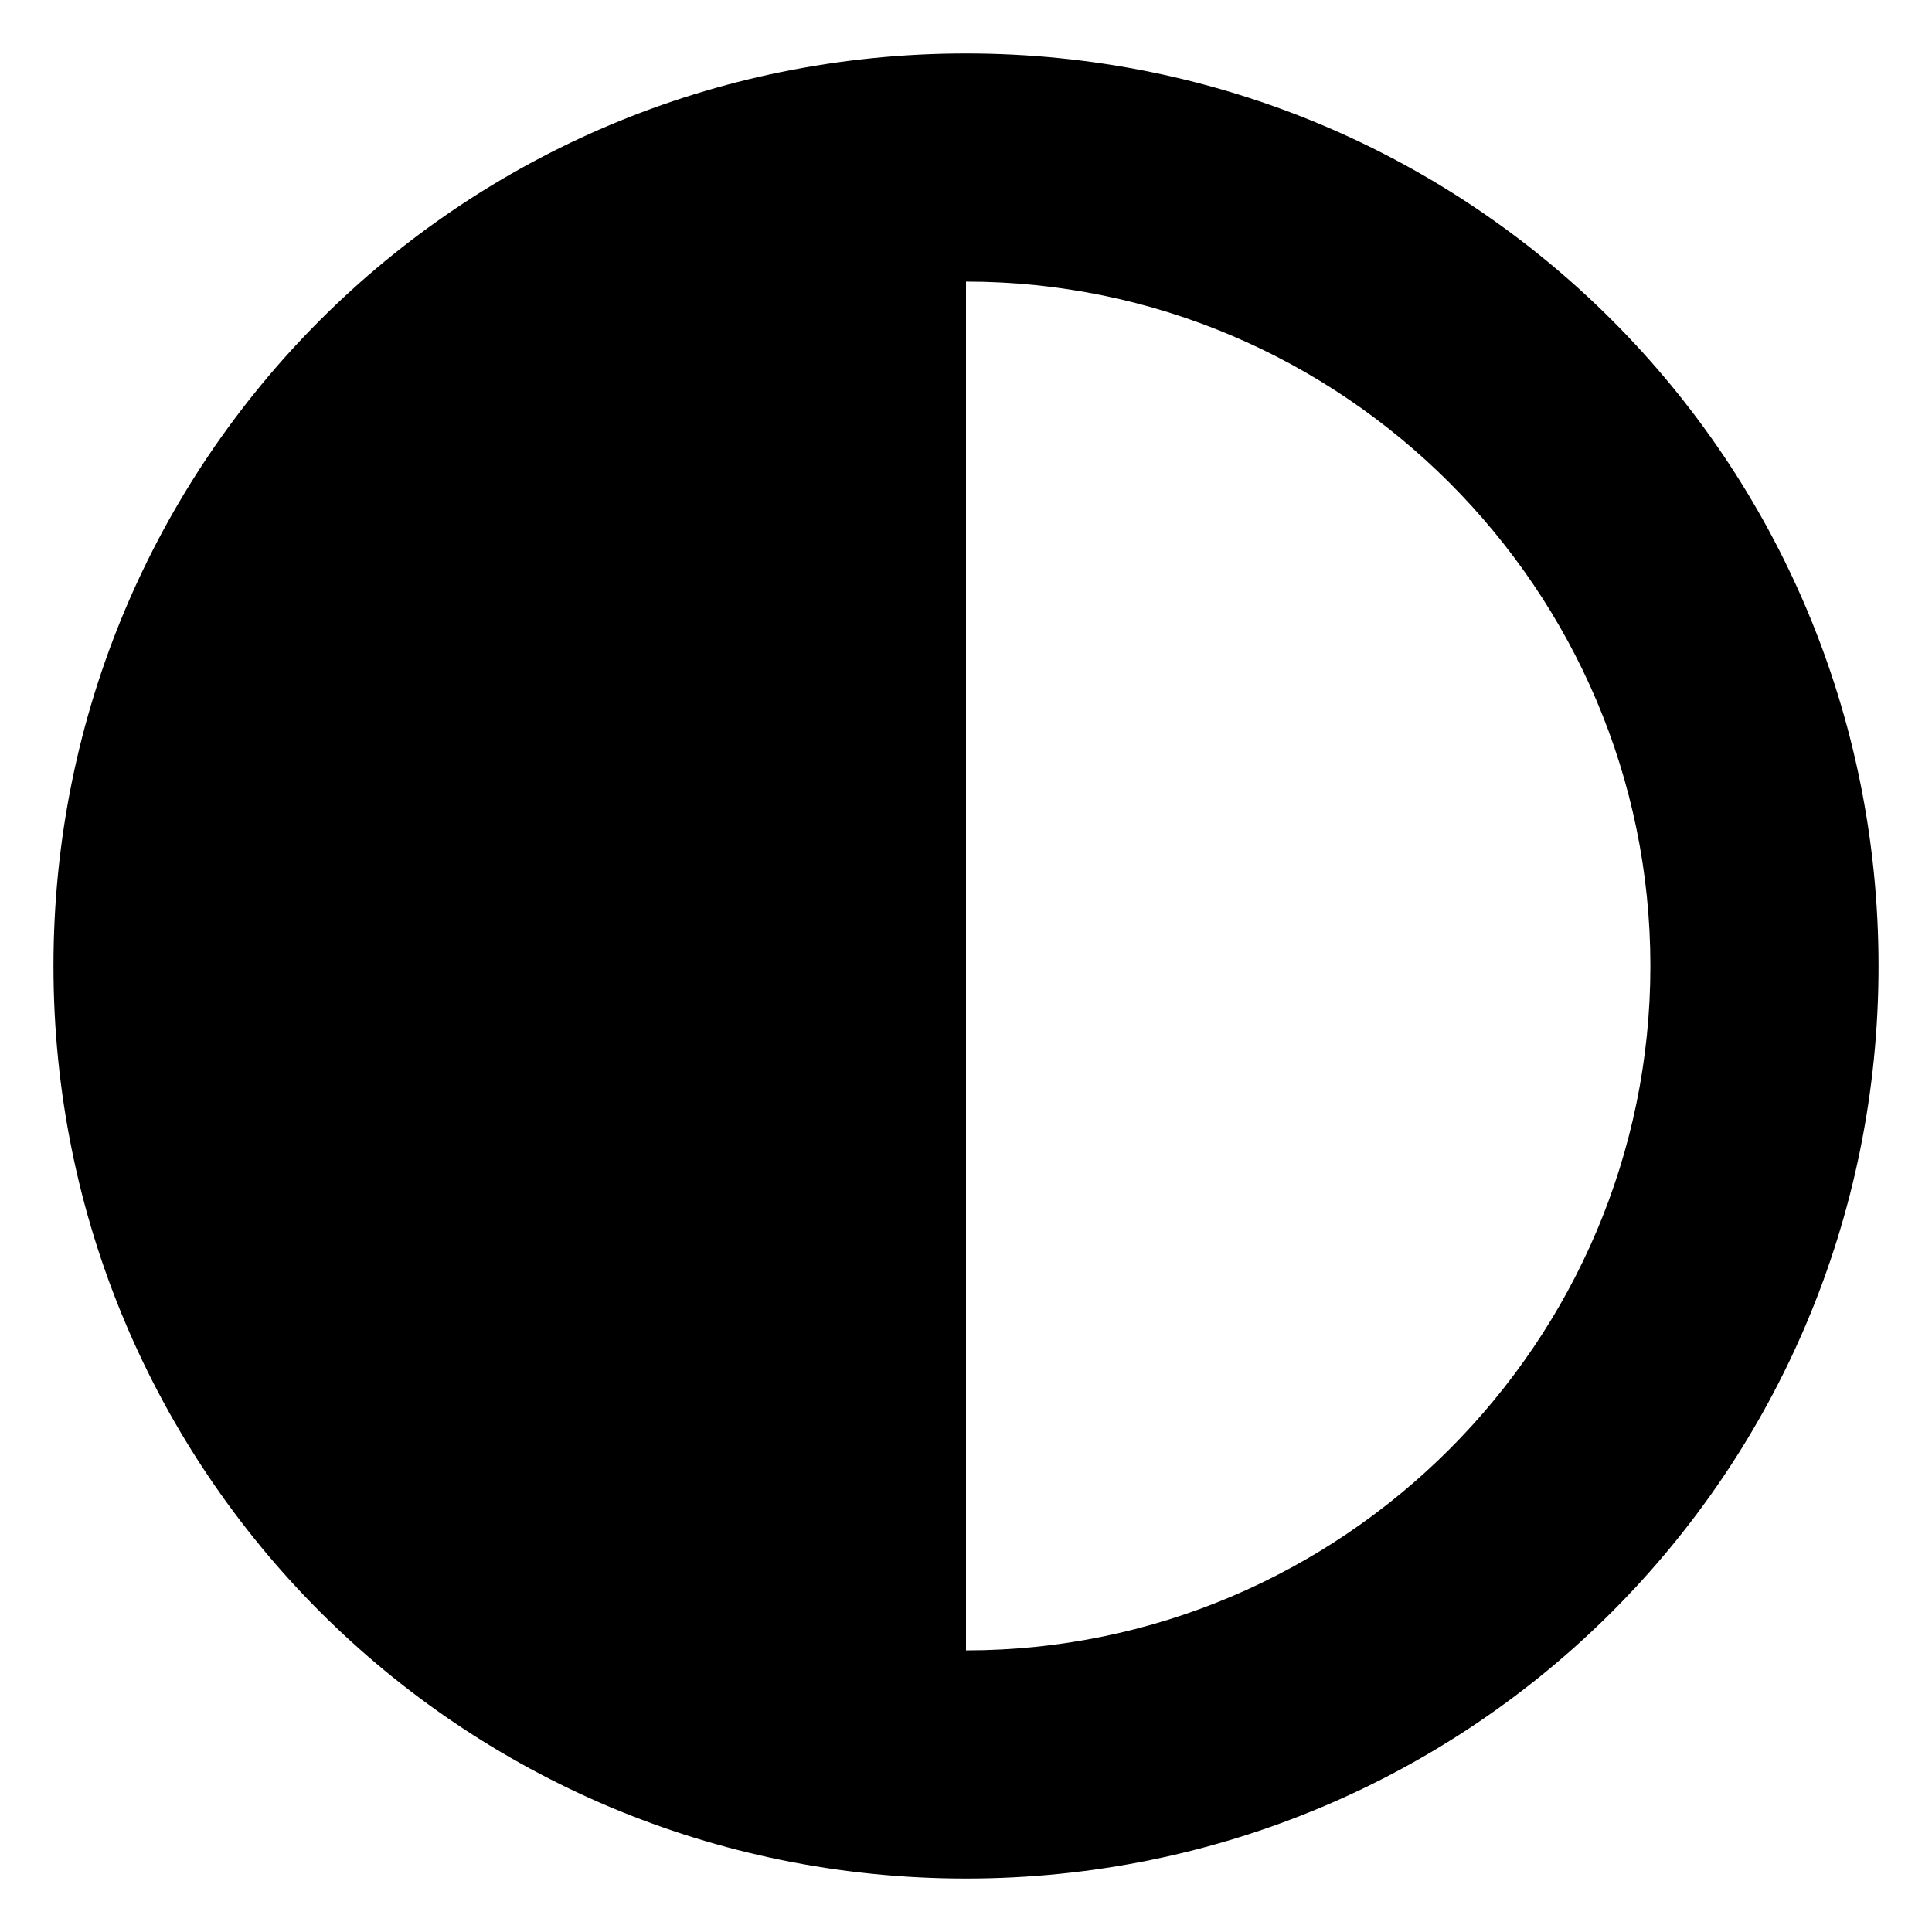 <?xml version="1.0" encoding="UTF-8"?>
<!-- Uploaded to: ICON Repo, www.iconrepo.com, Generator: ICON Repo Mixer Tools -->
<svg fill="#000000" width="800px" height="800px" version="1.1" viewBox="144 144 512 512" xmlns="http://www.w3.org/2000/svg">
 <path d="m400 158.17c-134.02 0-241.83 107.81-241.83 241.83 0 134.01 107.82 241.83 241.83 241.83s241.83-107.82 241.83-241.83c0-134.02-107.82-241.83-241.83-241.83zm0 423.2v-362.74c99.754 0 181.37 81.617 181.37 181.37s-81.617 181.37-181.37 181.37z"/>
</svg>